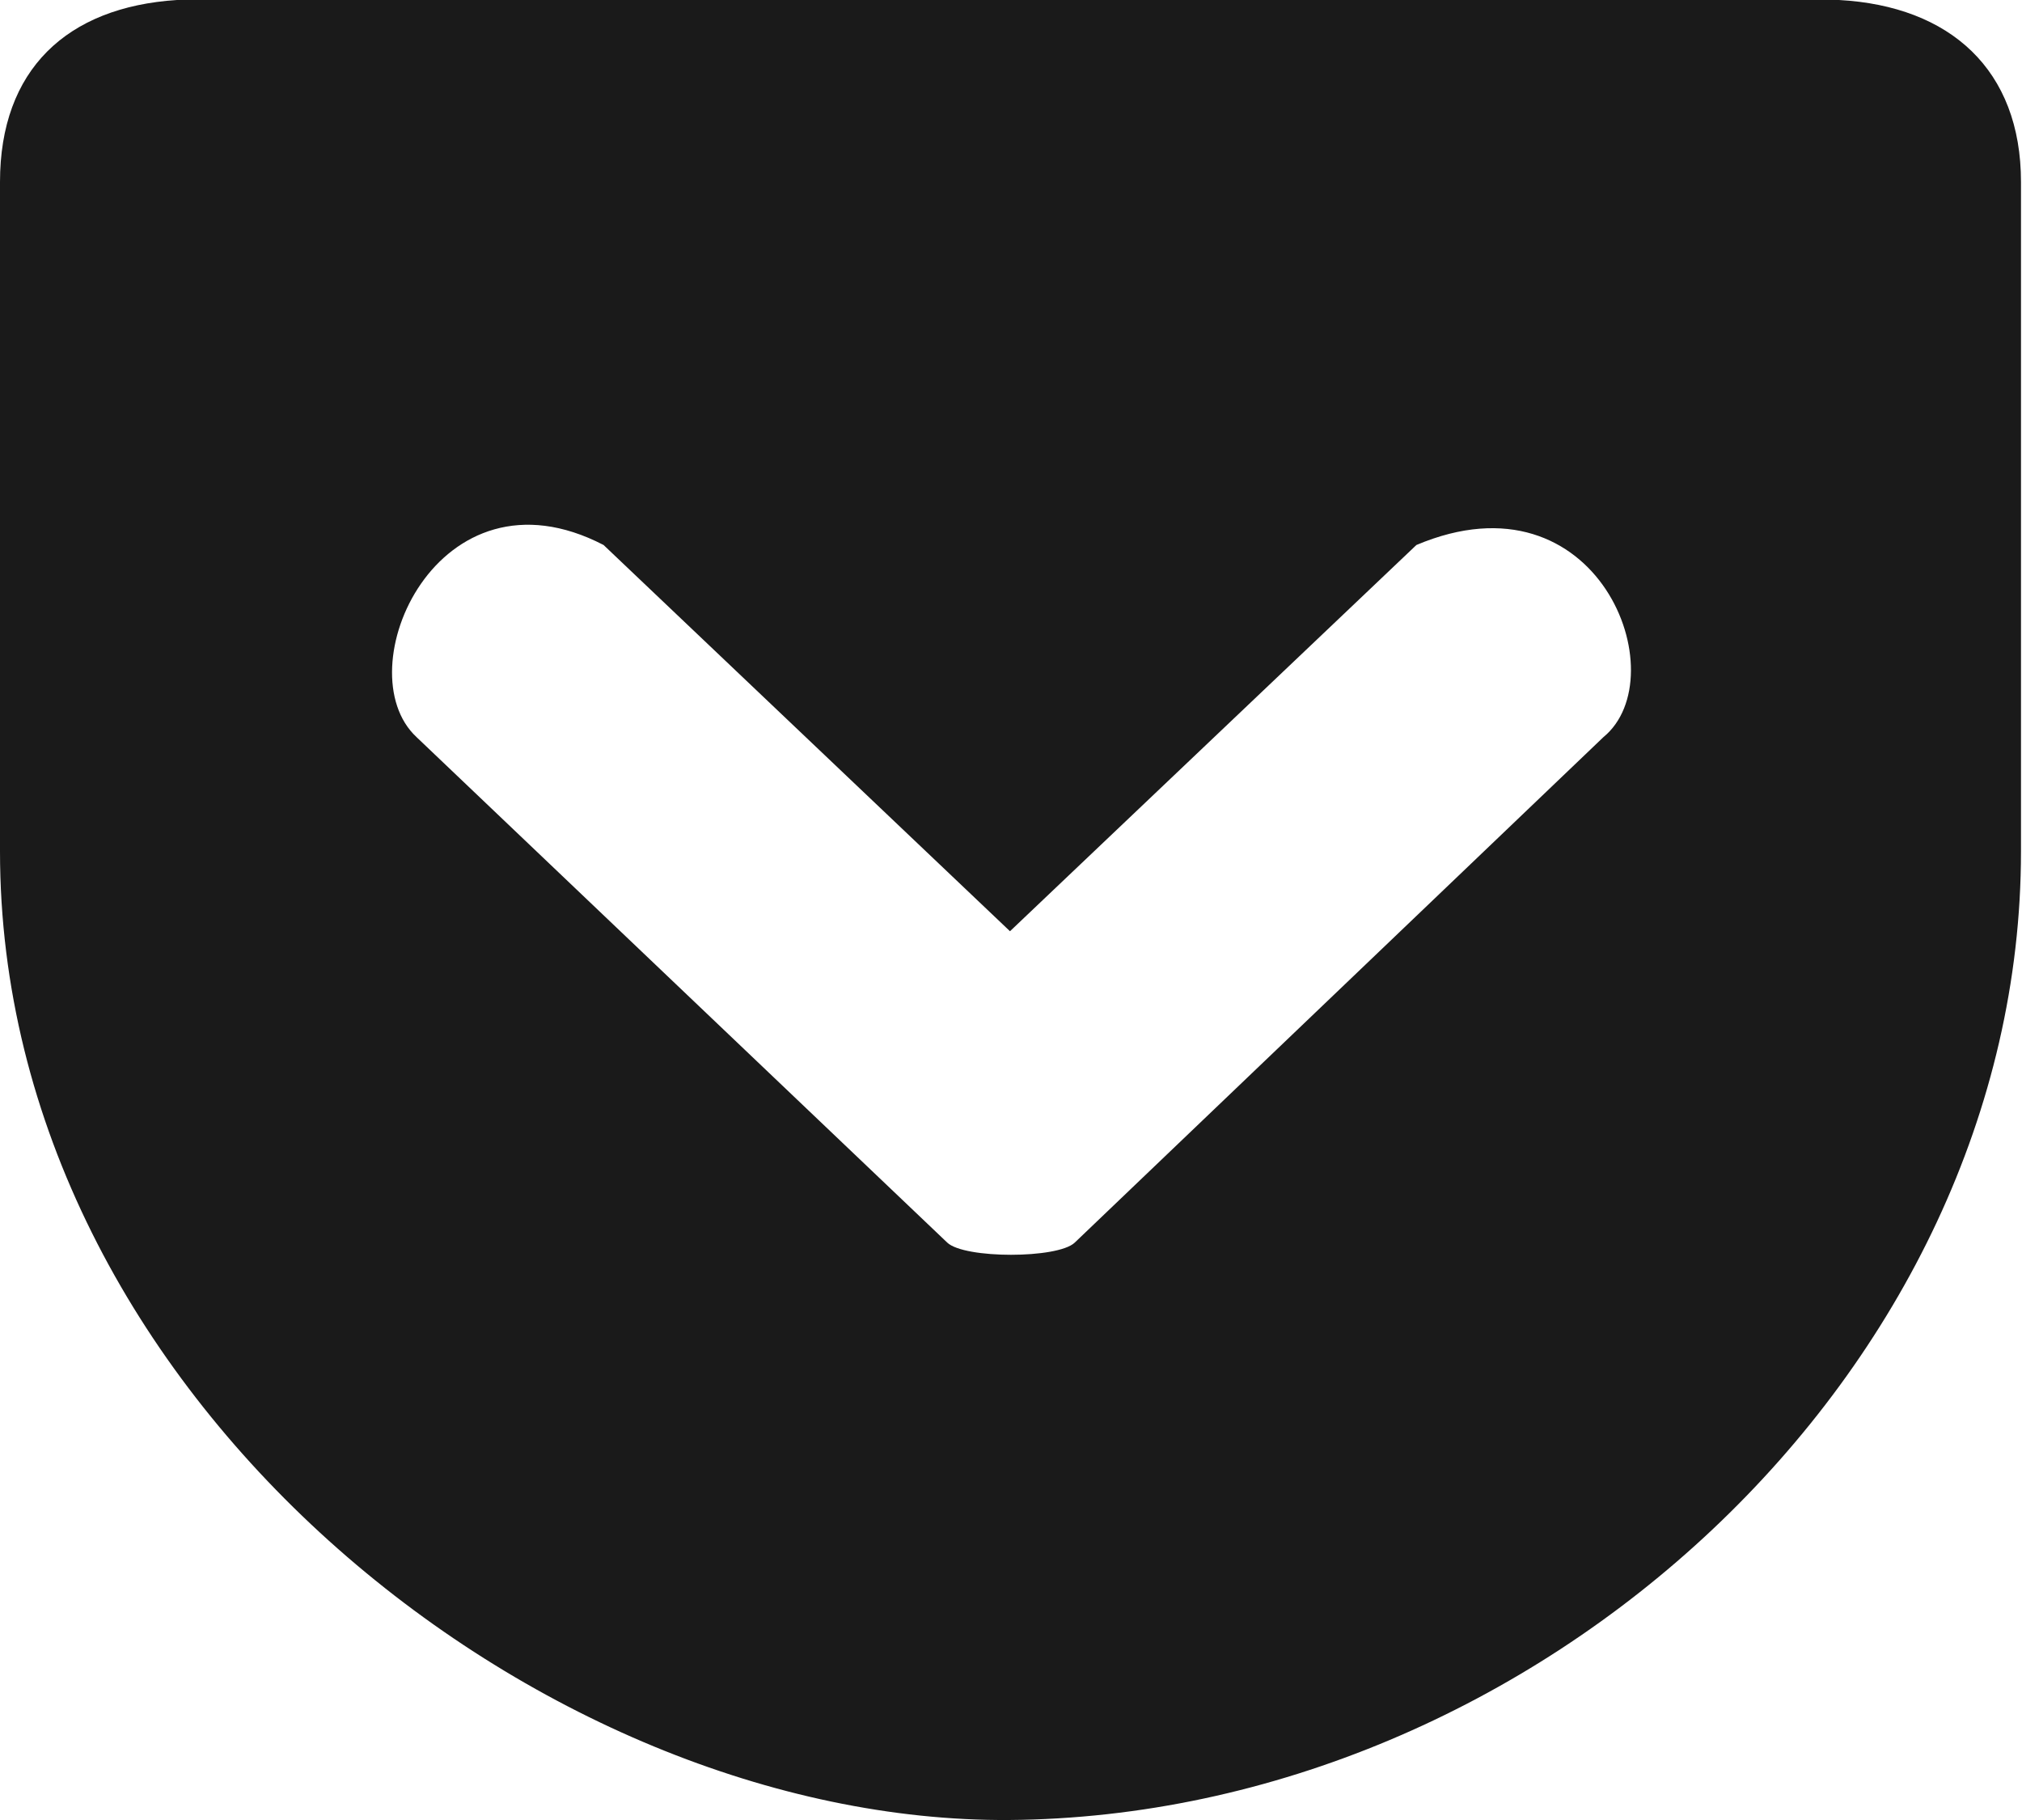 <?xml version="1.0" encoding="UTF-8"?><svg xmlns="http://www.w3.org/2000/svg" viewBox="0 0 20 18"><defs><style>.b{fill:#1a1a1a;}</style></defs><path class="b" d="M1.75,0C.66,.07,0,.69,0,1.8v6.62C0,13.8,5.35,18.03,9.98,18c5.21-.04,10.01-4.43,10.01-9.58V1.8c0-1.11-.7-1.74-1.8-1.8H1.75ZM5.97,5.39l4.02,3.82,4.02-3.82c1.8-.76,2.58,1.3,1.85,1.9l-5.23,5c-.17,.16-1.09,.16-1.26,0L4.12,7.29c-.71-.66,.21-2.75,1.85-1.9h0Z"/></svg>